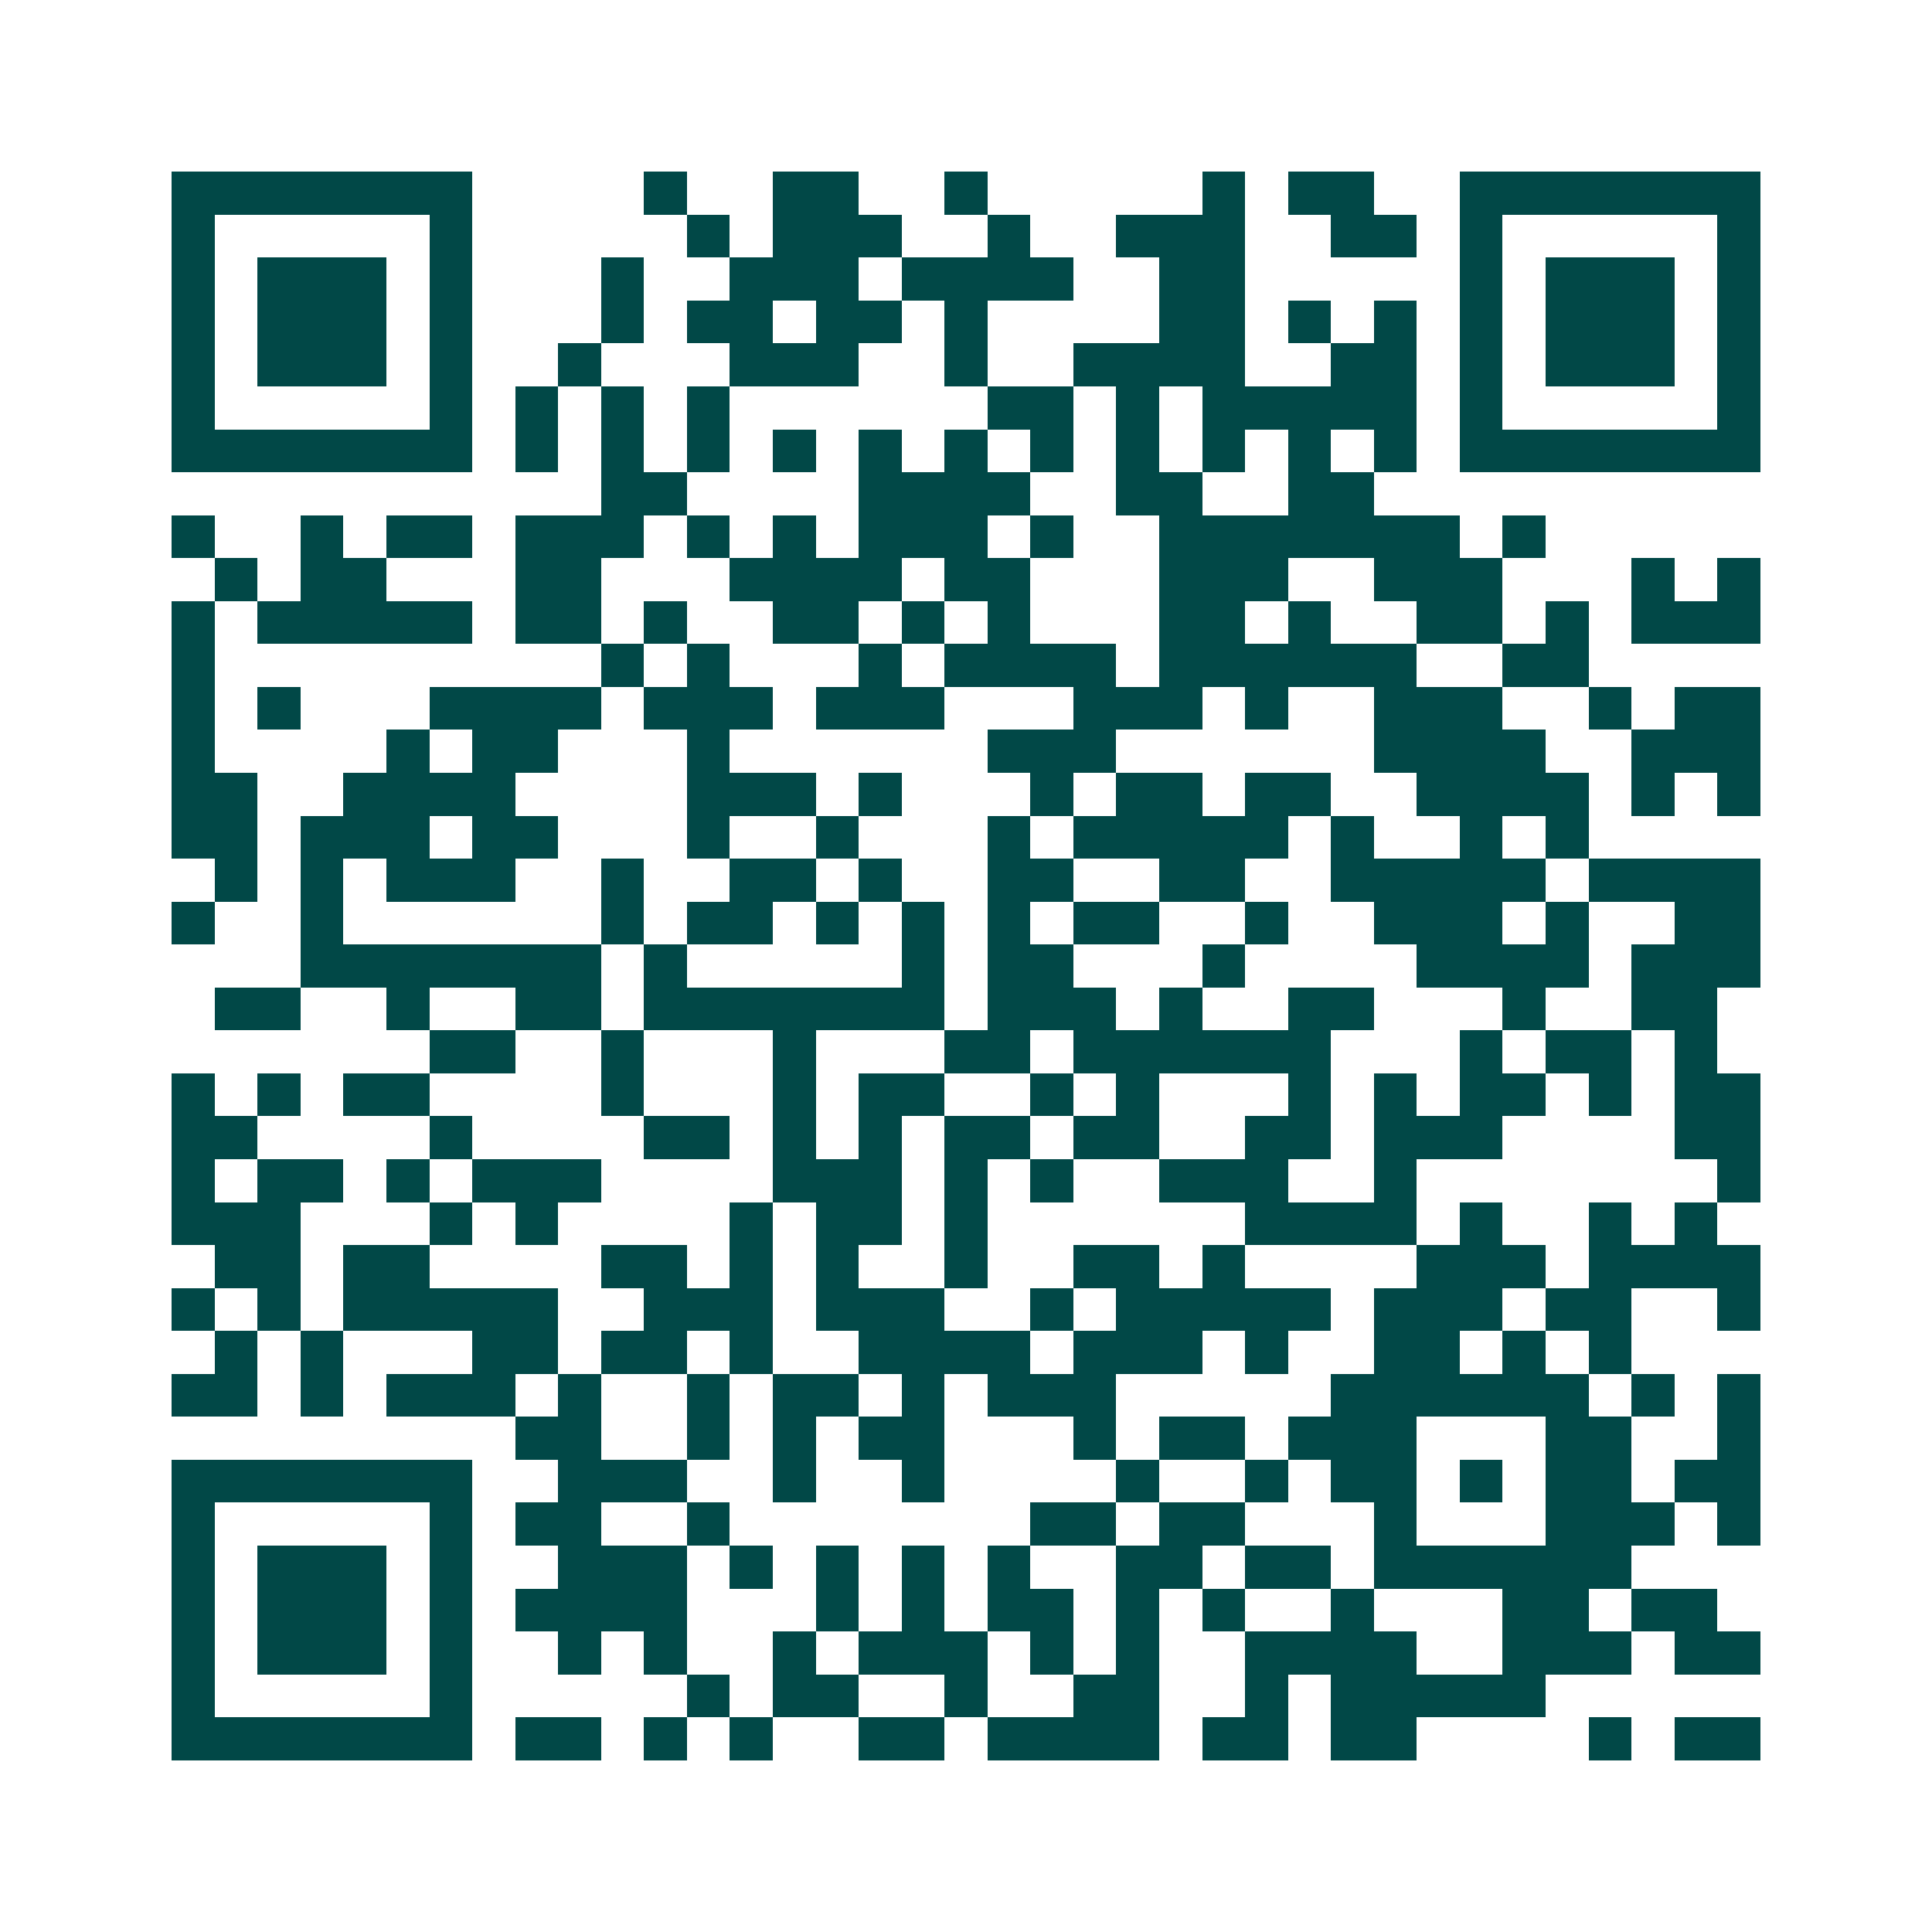 <svg xmlns="http://www.w3.org/2000/svg" width="200" height="200" viewBox="0 0 45 45" shape-rendering="crispEdges"><path fill="#ffffff" d="M0 0h45v45H0z"/><path stroke="#014847" d="M4 4.5h7m4 0h1m2 0h2m2 0h1m5 0h1m1 0h2m2 0h7M4 5.5h1m5 0h1m5 0h1m1 0h3m2 0h1m2 0h3m2 0h2m1 0h1m5 0h1M4 6.5h1m1 0h3m1 0h1m3 0h1m2 0h3m1 0h4m2 0h2m5 0h1m1 0h3m1 0h1M4 7.5h1m1 0h3m1 0h1m3 0h1m1 0h2m1 0h2m1 0h1m4 0h2m1 0h1m1 0h1m1 0h1m1 0h3m1 0h1M4 8.5h1m1 0h3m1 0h1m2 0h1m3 0h3m2 0h1m2 0h4m2 0h2m1 0h1m1 0h3m1 0h1M4 9.5h1m5 0h1m1 0h1m1 0h1m1 0h1m6 0h2m1 0h1m1 0h5m1 0h1m5 0h1M4 10.5h7m1 0h1m1 0h1m1 0h1m1 0h1m1 0h1m1 0h1m1 0h1m1 0h1m1 0h1m1 0h1m1 0h1m1 0h7M14 11.5h2m4 0h4m2 0h2m2 0h2M4 12.5h1m2 0h1m1 0h2m1 0h3m1 0h1m1 0h1m1 0h3m1 0h1m2 0h7m1 0h1M5 13.5h1m1 0h2m3 0h2m3 0h4m1 0h2m3 0h3m2 0h3m3 0h1m1 0h1M4 14.5h1m1 0h5m1 0h2m1 0h1m2 0h2m1 0h1m1 0h1m3 0h2m1 0h1m2 0h2m1 0h1m1 0h3M4 15.5h1m9 0h1m1 0h1m3 0h1m1 0h4m1 0h6m2 0h2M4 16.5h1m1 0h1m3 0h4m1 0h3m1 0h3m3 0h3m1 0h1m2 0h3m2 0h1m1 0h2M4 17.5h1m4 0h1m1 0h2m3 0h1m6 0h3m6 0h4m2 0h3M4 18.5h2m2 0h4m4 0h3m1 0h1m3 0h1m1 0h2m1 0h2m2 0h4m1 0h1m1 0h1M4 19.5h2m1 0h3m1 0h2m3 0h1m2 0h1m3 0h1m1 0h5m1 0h1m2 0h1m1 0h1M5 20.5h1m1 0h1m1 0h3m2 0h1m2 0h2m1 0h1m2 0h2m2 0h2m2 0h5m1 0h4M4 21.5h1m2 0h1m6 0h1m1 0h2m1 0h1m1 0h1m1 0h1m1 0h2m2 0h1m2 0h3m1 0h1m2 0h2M7 22.5h7m1 0h1m5 0h1m1 0h2m3 0h1m4 0h4m1 0h3M5 23.5h2m2 0h1m2 0h2m1 0h7m1 0h3m1 0h1m2 0h2m3 0h1m2 0h2M10 24.5h2m2 0h1m3 0h1m3 0h2m1 0h6m3 0h1m1 0h2m1 0h1M4 25.5h1m1 0h1m1 0h2m4 0h1m3 0h1m1 0h2m2 0h1m1 0h1m3 0h1m1 0h1m1 0h2m1 0h1m1 0h2M4 26.5h2m4 0h1m4 0h2m1 0h1m1 0h1m1 0h2m1 0h2m2 0h2m1 0h3m4 0h2M4 27.5h1m1 0h2m1 0h1m1 0h3m4 0h3m1 0h1m1 0h1m2 0h3m2 0h1m7 0h1M4 28.5h3m3 0h1m1 0h1m4 0h1m1 0h2m1 0h1m6 0h4m1 0h1m2 0h1m1 0h1M5 29.5h2m1 0h2m4 0h2m1 0h1m1 0h1m2 0h1m2 0h2m1 0h1m4 0h3m1 0h4M4 30.5h1m1 0h1m1 0h5m2 0h3m1 0h3m2 0h1m1 0h5m1 0h3m1 0h2m2 0h1M5 31.5h1m1 0h1m3 0h2m1 0h2m1 0h1m2 0h4m1 0h3m1 0h1m2 0h2m1 0h1m1 0h1M4 32.5h2m1 0h1m1 0h3m1 0h1m2 0h1m1 0h2m1 0h1m1 0h3m5 0h6m1 0h1m1 0h1M12 33.5h2m2 0h1m1 0h1m1 0h2m3 0h1m1 0h2m1 0h3m3 0h2m2 0h1M4 34.5h7m2 0h3m2 0h1m2 0h1m4 0h1m2 0h1m1 0h2m1 0h1m1 0h2m1 0h2M4 35.5h1m5 0h1m1 0h2m2 0h1m7 0h2m1 0h2m3 0h1m3 0h3m1 0h1M4 36.5h1m1 0h3m1 0h1m2 0h3m1 0h1m1 0h1m1 0h1m1 0h1m2 0h2m1 0h2m1 0h6M4 37.5h1m1 0h3m1 0h1m1 0h4m3 0h1m1 0h1m1 0h2m1 0h1m1 0h1m2 0h1m3 0h2m1 0h2M4 38.5h1m1 0h3m1 0h1m2 0h1m1 0h1m2 0h1m1 0h3m1 0h1m1 0h1m2 0h4m2 0h3m1 0h2M4 39.5h1m5 0h1m5 0h1m1 0h2m2 0h1m2 0h2m2 0h1m1 0h5M4 40.5h7m1 0h2m1 0h1m1 0h1m2 0h2m1 0h4m1 0h2m1 0h2m4 0h1m1 0h2"/></svg>
